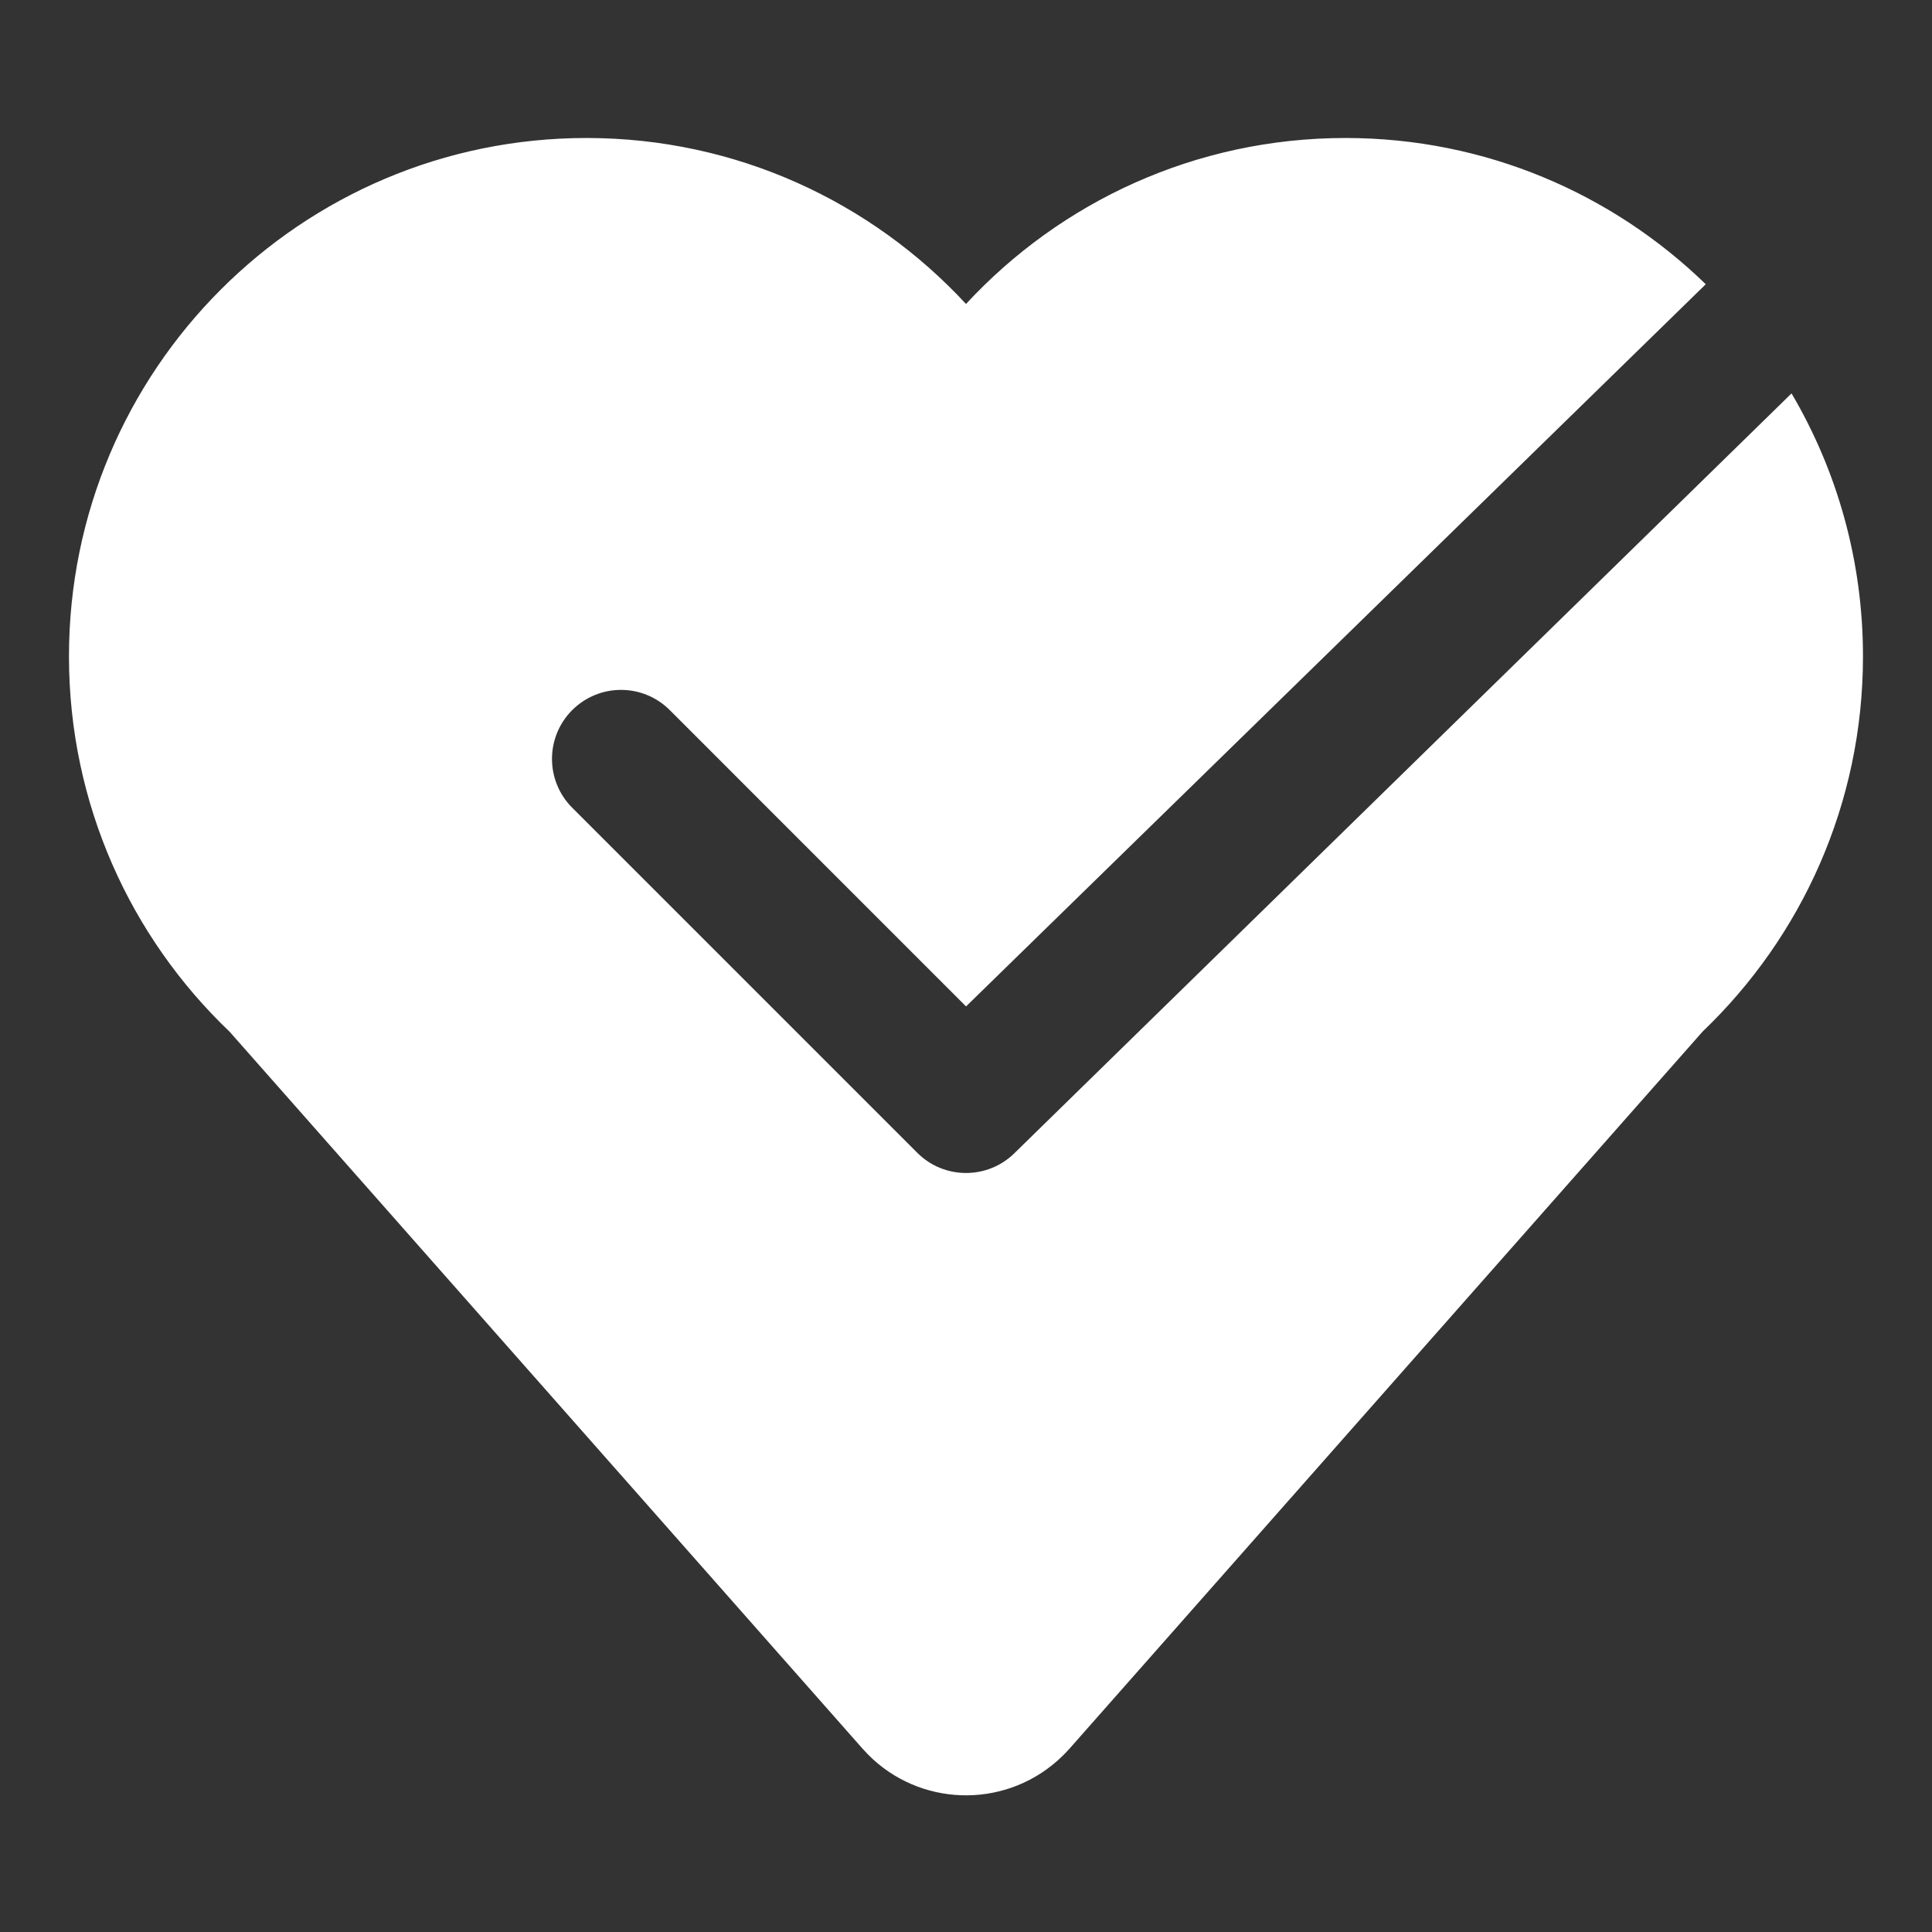 <svg width="40" height="40" viewBox="0 0 40 40" fill="none" xmlns="http://www.w3.org/2000/svg">
<rect x="0" y="0" width="40" height="40" fill="#333333" stroke="none"/>
<path d="M27.857 2.857C30.756 2.857 33.387 4.011 35.316 5.885L20.001 20.837L13.867 14.702C13.309 14.144 12.405 14.144 11.847 14.702C11.289 15.26 11.289 16.165 11.847 16.723L18.991 23.867C19.548 24.425 20.453 24.425 21.011 23.867L37.092 8.145C38.032 9.741 38.571 11.602 38.571 13.589C38.571 16.644 37.297 19.4 35.253 21.355L22.142 36.205C22.063 36.293 21.979 36.377 21.891 36.455C20.75 37.462 19.03 37.394 17.973 36.327L17.858 36.204L4.755 21.362C2.705 19.407 1.428 16.648 1.428 13.589C1.428 7.662 6.225 2.857 12.143 2.857C15.247 2.857 18.043 4.18 20 6.293C21.956 4.18 24.752 2.857 27.857 2.857Z" fill="white"/>
</svg>
